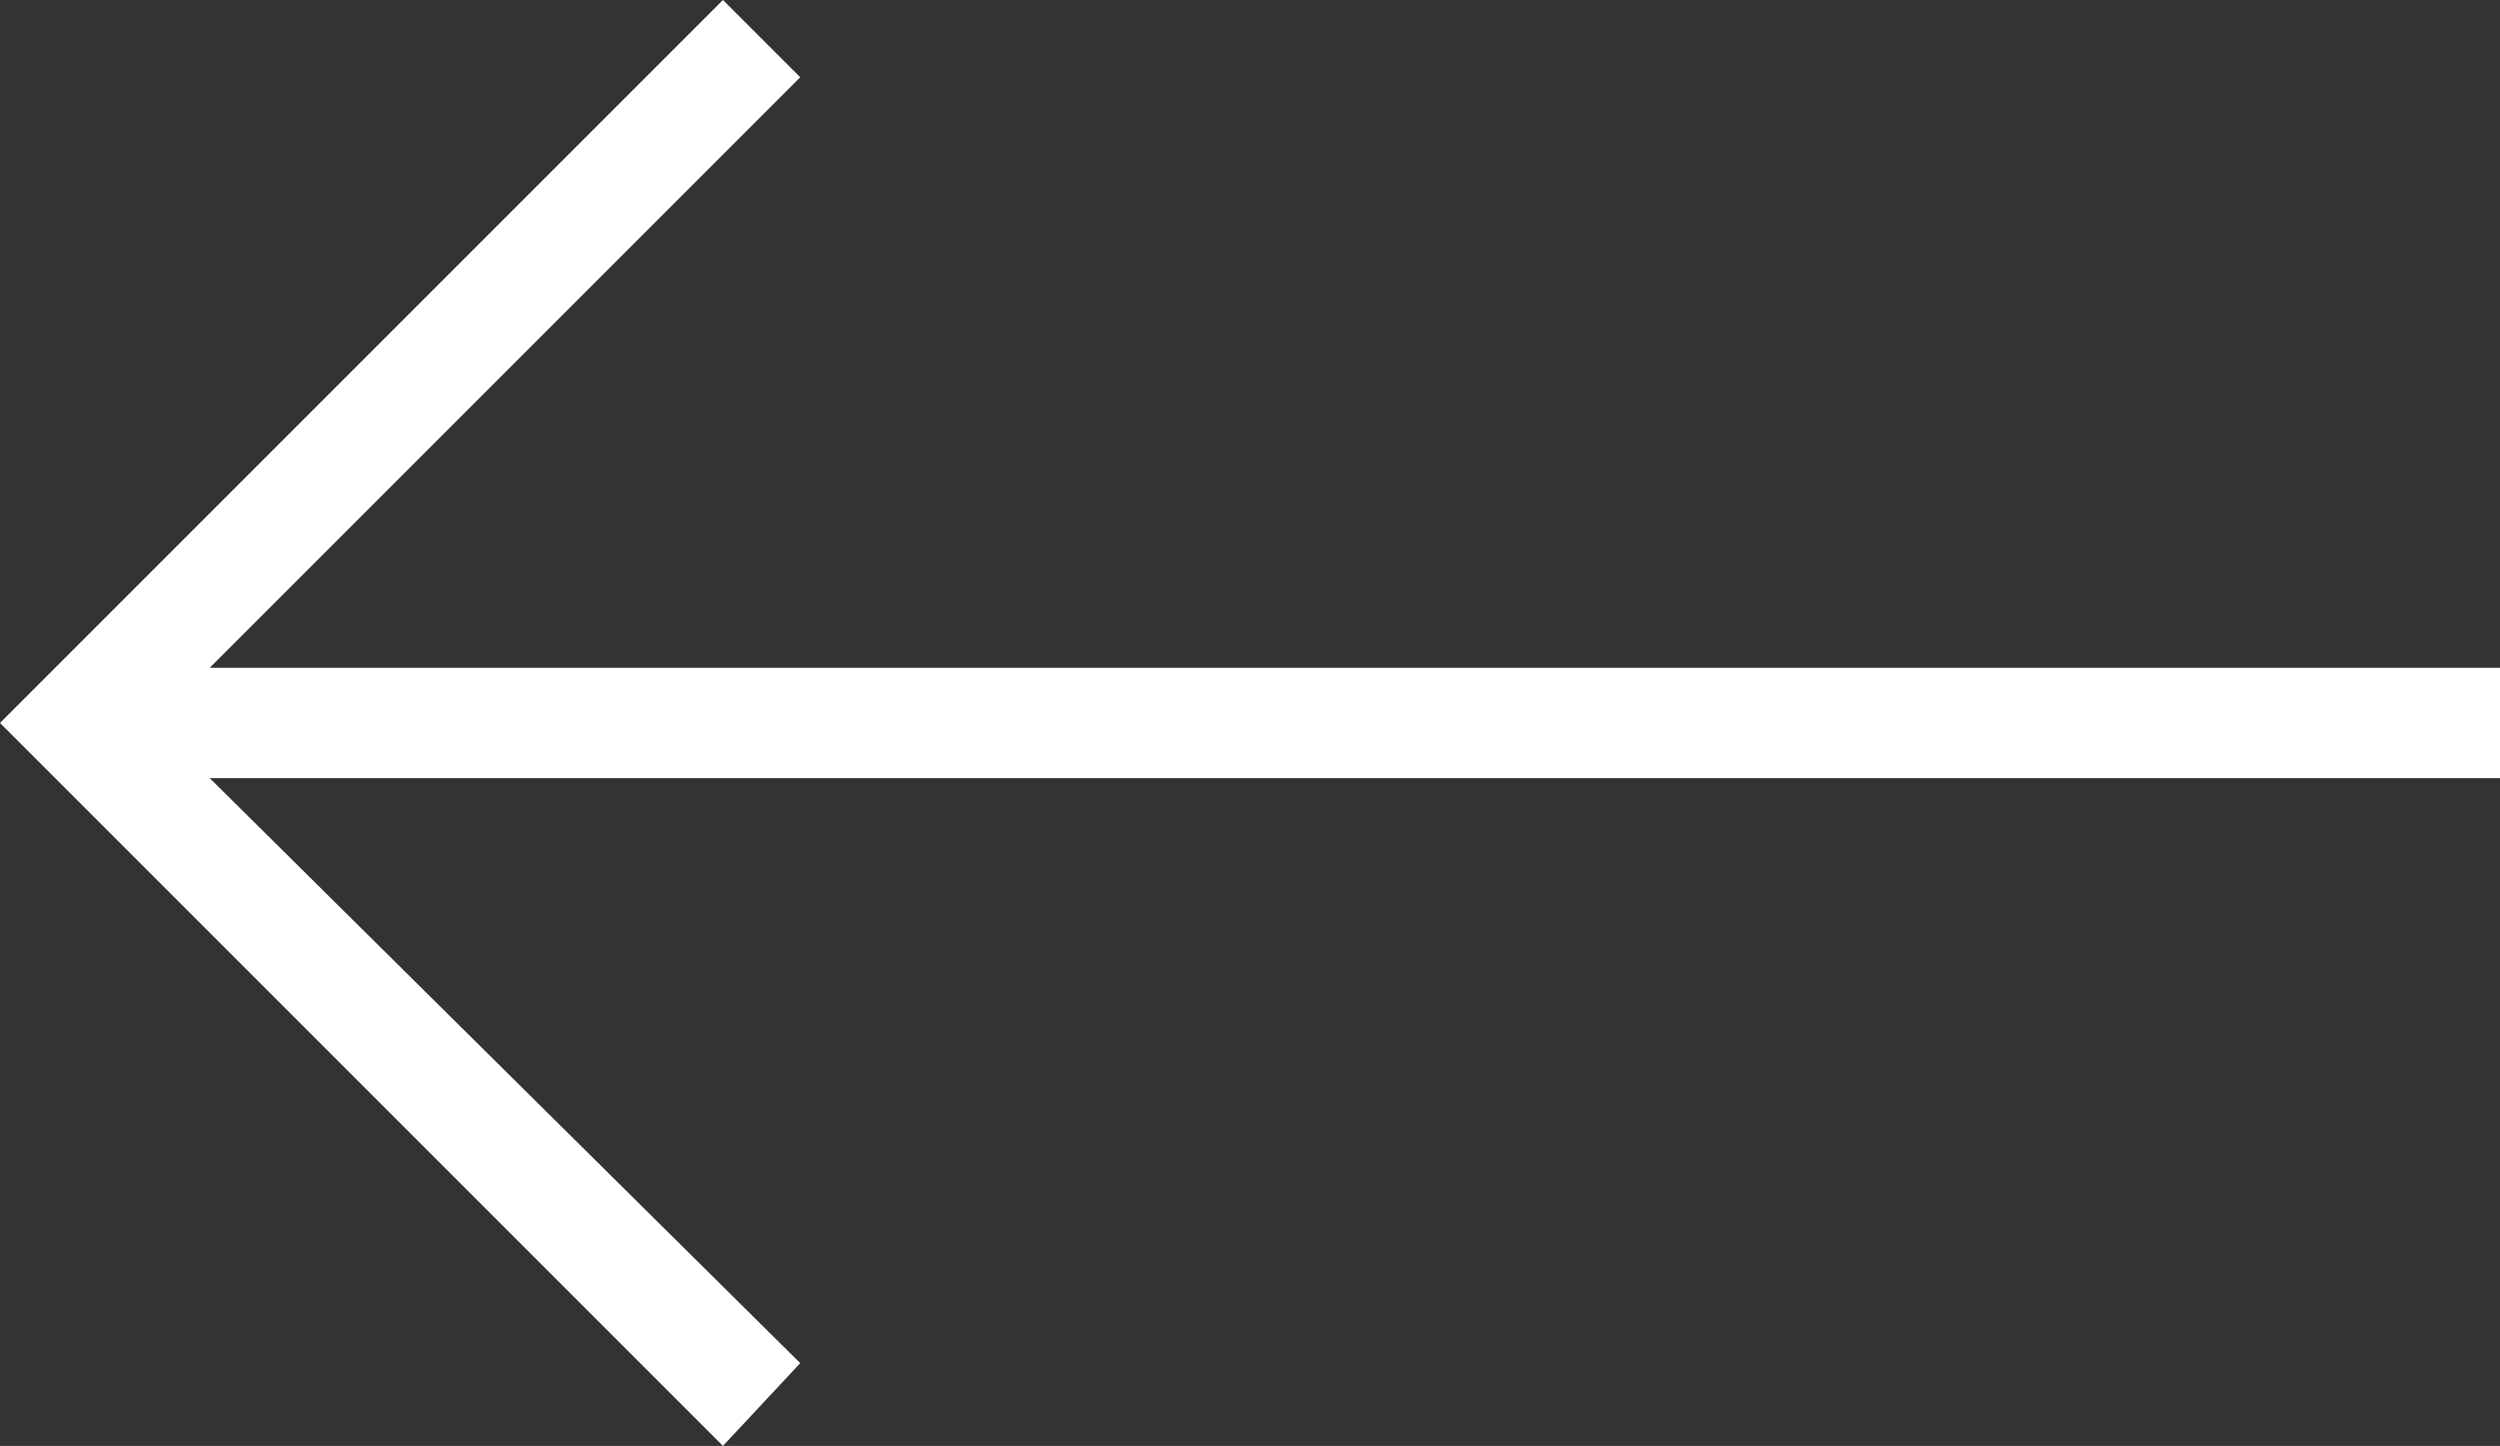 <svg xmlns="http://www.w3.org/2000/svg" viewBox="0 0 45.3 26.2" style="enable-background:new 0 0 45.3 26.2" xml:space="preserve"><rect x="0" y="0" width="45.3" height="26.2" fill="#333333" stroke="none"/><path fill="#FFFFFF" d="M45.3 12.1H3.8L14.5 1.4 13.1 0 1.4 11.7 0 13.1l1.4 1.4 11.7 11.7 1.4-1.5L3.8 14.1h41.5z"/></svg>